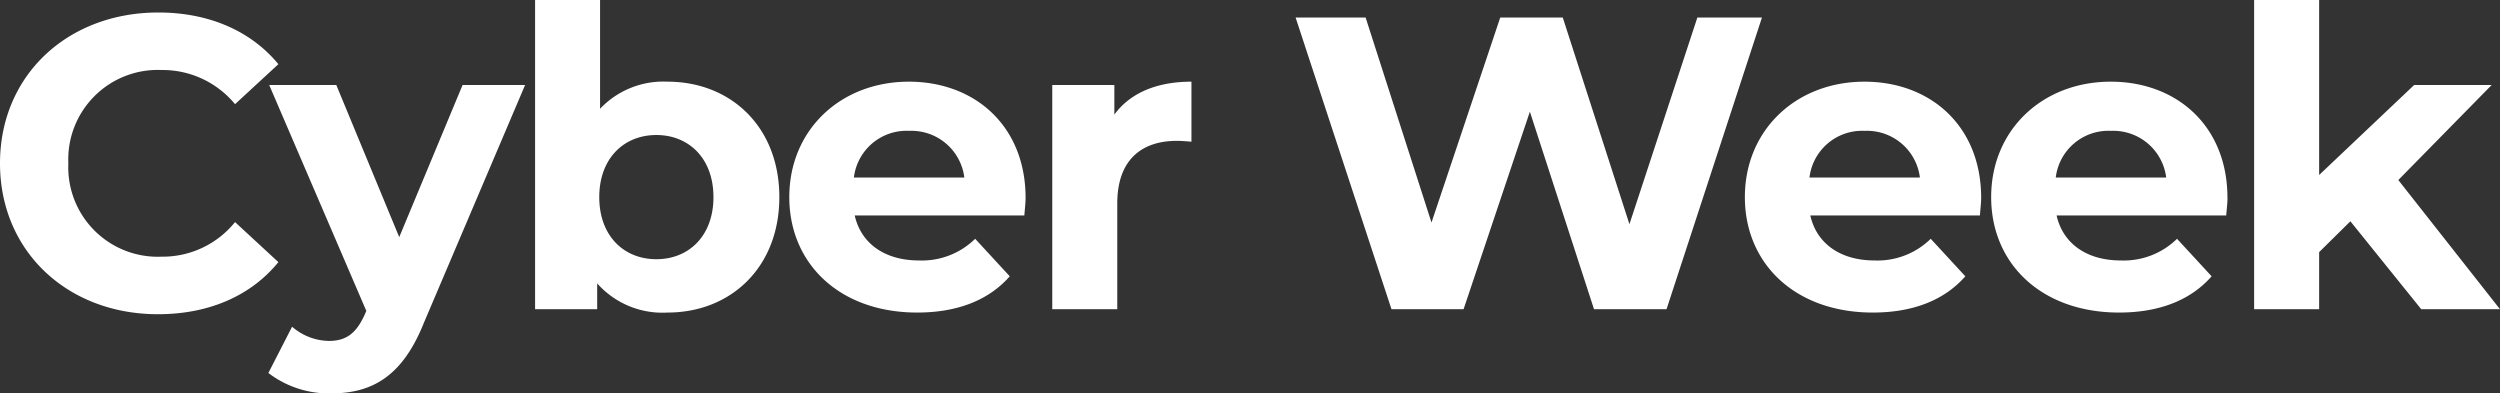 <svg xmlns="http://www.w3.org/2000/svg" width="263.956" height="41.536" viewBox="0 0 263.956 41.536">
  <rect x="0" y="0" width="263.956" height="41.536" fill="#333333" stroke="none"/>
  <path id="lenovo-holiday-25-cyber-week" d="M18.392.528c5.368,0,9.812-1.936,12.716-5.5L26.532-9.2a9.815,9.815,0,0,1-7.744,3.652A9.449,9.449,0,0,1,8.932-15.4a9.449,9.449,0,0,1,9.856-9.856,9.909,9.909,0,0,1,7.744,3.608l4.576-4.224c-2.9-3.52-7.348-5.456-12.672-5.456-9.592,0-16.72,6.644-16.72,15.928S8.844.528,18.392.528Zm32.164-24.2L43.868-7.612l-6.644-16.06H30.14L40.392.176,40.3.4c-.924,2.112-1.98,2.948-3.872,2.948a6.085,6.085,0,0,1-3.872-1.5L30.052,6.732a10.512,10.512,0,0,0,6.6,2.156c4.268,0,7.524-1.716,9.812-7.436L57.156-23.672ZM72.2-24.024a9.19,9.19,0,0,0-7.128,2.86V-32.648H58.212V0h6.556V-2.728A9.2,9.2,0,0,0,72.2.352C78.848.352,84-4.4,84-11.836S78.848-24.024,72.2-24.024ZM71.016-5.28c-3.432,0-6.028-2.464-6.028-6.556s2.6-6.556,6.028-6.556,6.028,2.464,6.028,6.556S74.448-5.28,71.016-5.28ZM110-11.748c0-7.612-5.368-12.276-12.32-12.276-7.216,0-12.628,5.1-12.628,12.188C85.052-4.8,90.376.352,98.56.352c4.268,0,7.568-1.32,9.768-3.828l-3.652-3.96a8.025,8.025,0,0,1-5.94,2.288c-3.608,0-6.116-1.8-6.776-4.752h17.908C109.912-10.472,110-11.22,110-11.748ZM97.724-18.832a5.625,5.625,0,0,1,5.808,4.928H91.872A5.6,5.6,0,0,1,97.724-18.832Zm21.648-1.716v-3.124h-6.556V0h6.864V-11.176c0-4.532,2.508-6.6,6.292-6.6.528,0,.968.044,1.54.088v-6.336C123.86-24.024,121.044-22.836,119.372-20.548ZM180.928-30.8,173.756-8.976,166.716-30.8h-6.6l-7.26,21.648L145.9-30.8h-7.392L148.632,0h7.612l7-20.856L170.016,0h7.656l10.076-30.8Zm29.964,19.052c0-7.612-5.368-12.276-12.32-12.276-7.216,0-12.628,5.1-12.628,12.188,0,7.04,5.324,12.188,13.508,12.188,4.268,0,7.568-1.32,9.768-3.828l-3.652-3.96a8.025,8.025,0,0,1-5.94,2.288c-3.608,0-6.116-1.8-6.776-4.752H210.76C210.8-10.472,210.892-11.22,210.892-11.748Zm-12.276-7.084a5.625,5.625,0,0,1,5.808,4.928h-11.66A5.6,5.6,0,0,1,198.616-18.832Zm38.28,7.084c0-7.612-5.368-12.276-12.32-12.276-7.216,0-12.628,5.1-12.628,12.188,0,7.04,5.324,12.188,13.508,12.188,4.268,0,7.568-1.32,9.768-3.828l-3.652-3.96a8.025,8.025,0,0,1-5.94,2.288c-3.608,0-6.116-1.8-6.776-4.752h17.908C236.808-10.472,236.9-11.22,236.9-11.748ZM224.62-18.832a5.625,5.625,0,0,1,5.808,4.928h-11.66A5.6,5.6,0,0,1,224.62-18.832ZM257.356,0h8.316L254.936-13.64l9.856-10.032h-8.184l-10.032,9.5v-18.48h-6.864V0h6.864V-6.028l3.3-3.256Z" transform="translate(-1.716 32.648)" fill="#fff"/>
</svg>
